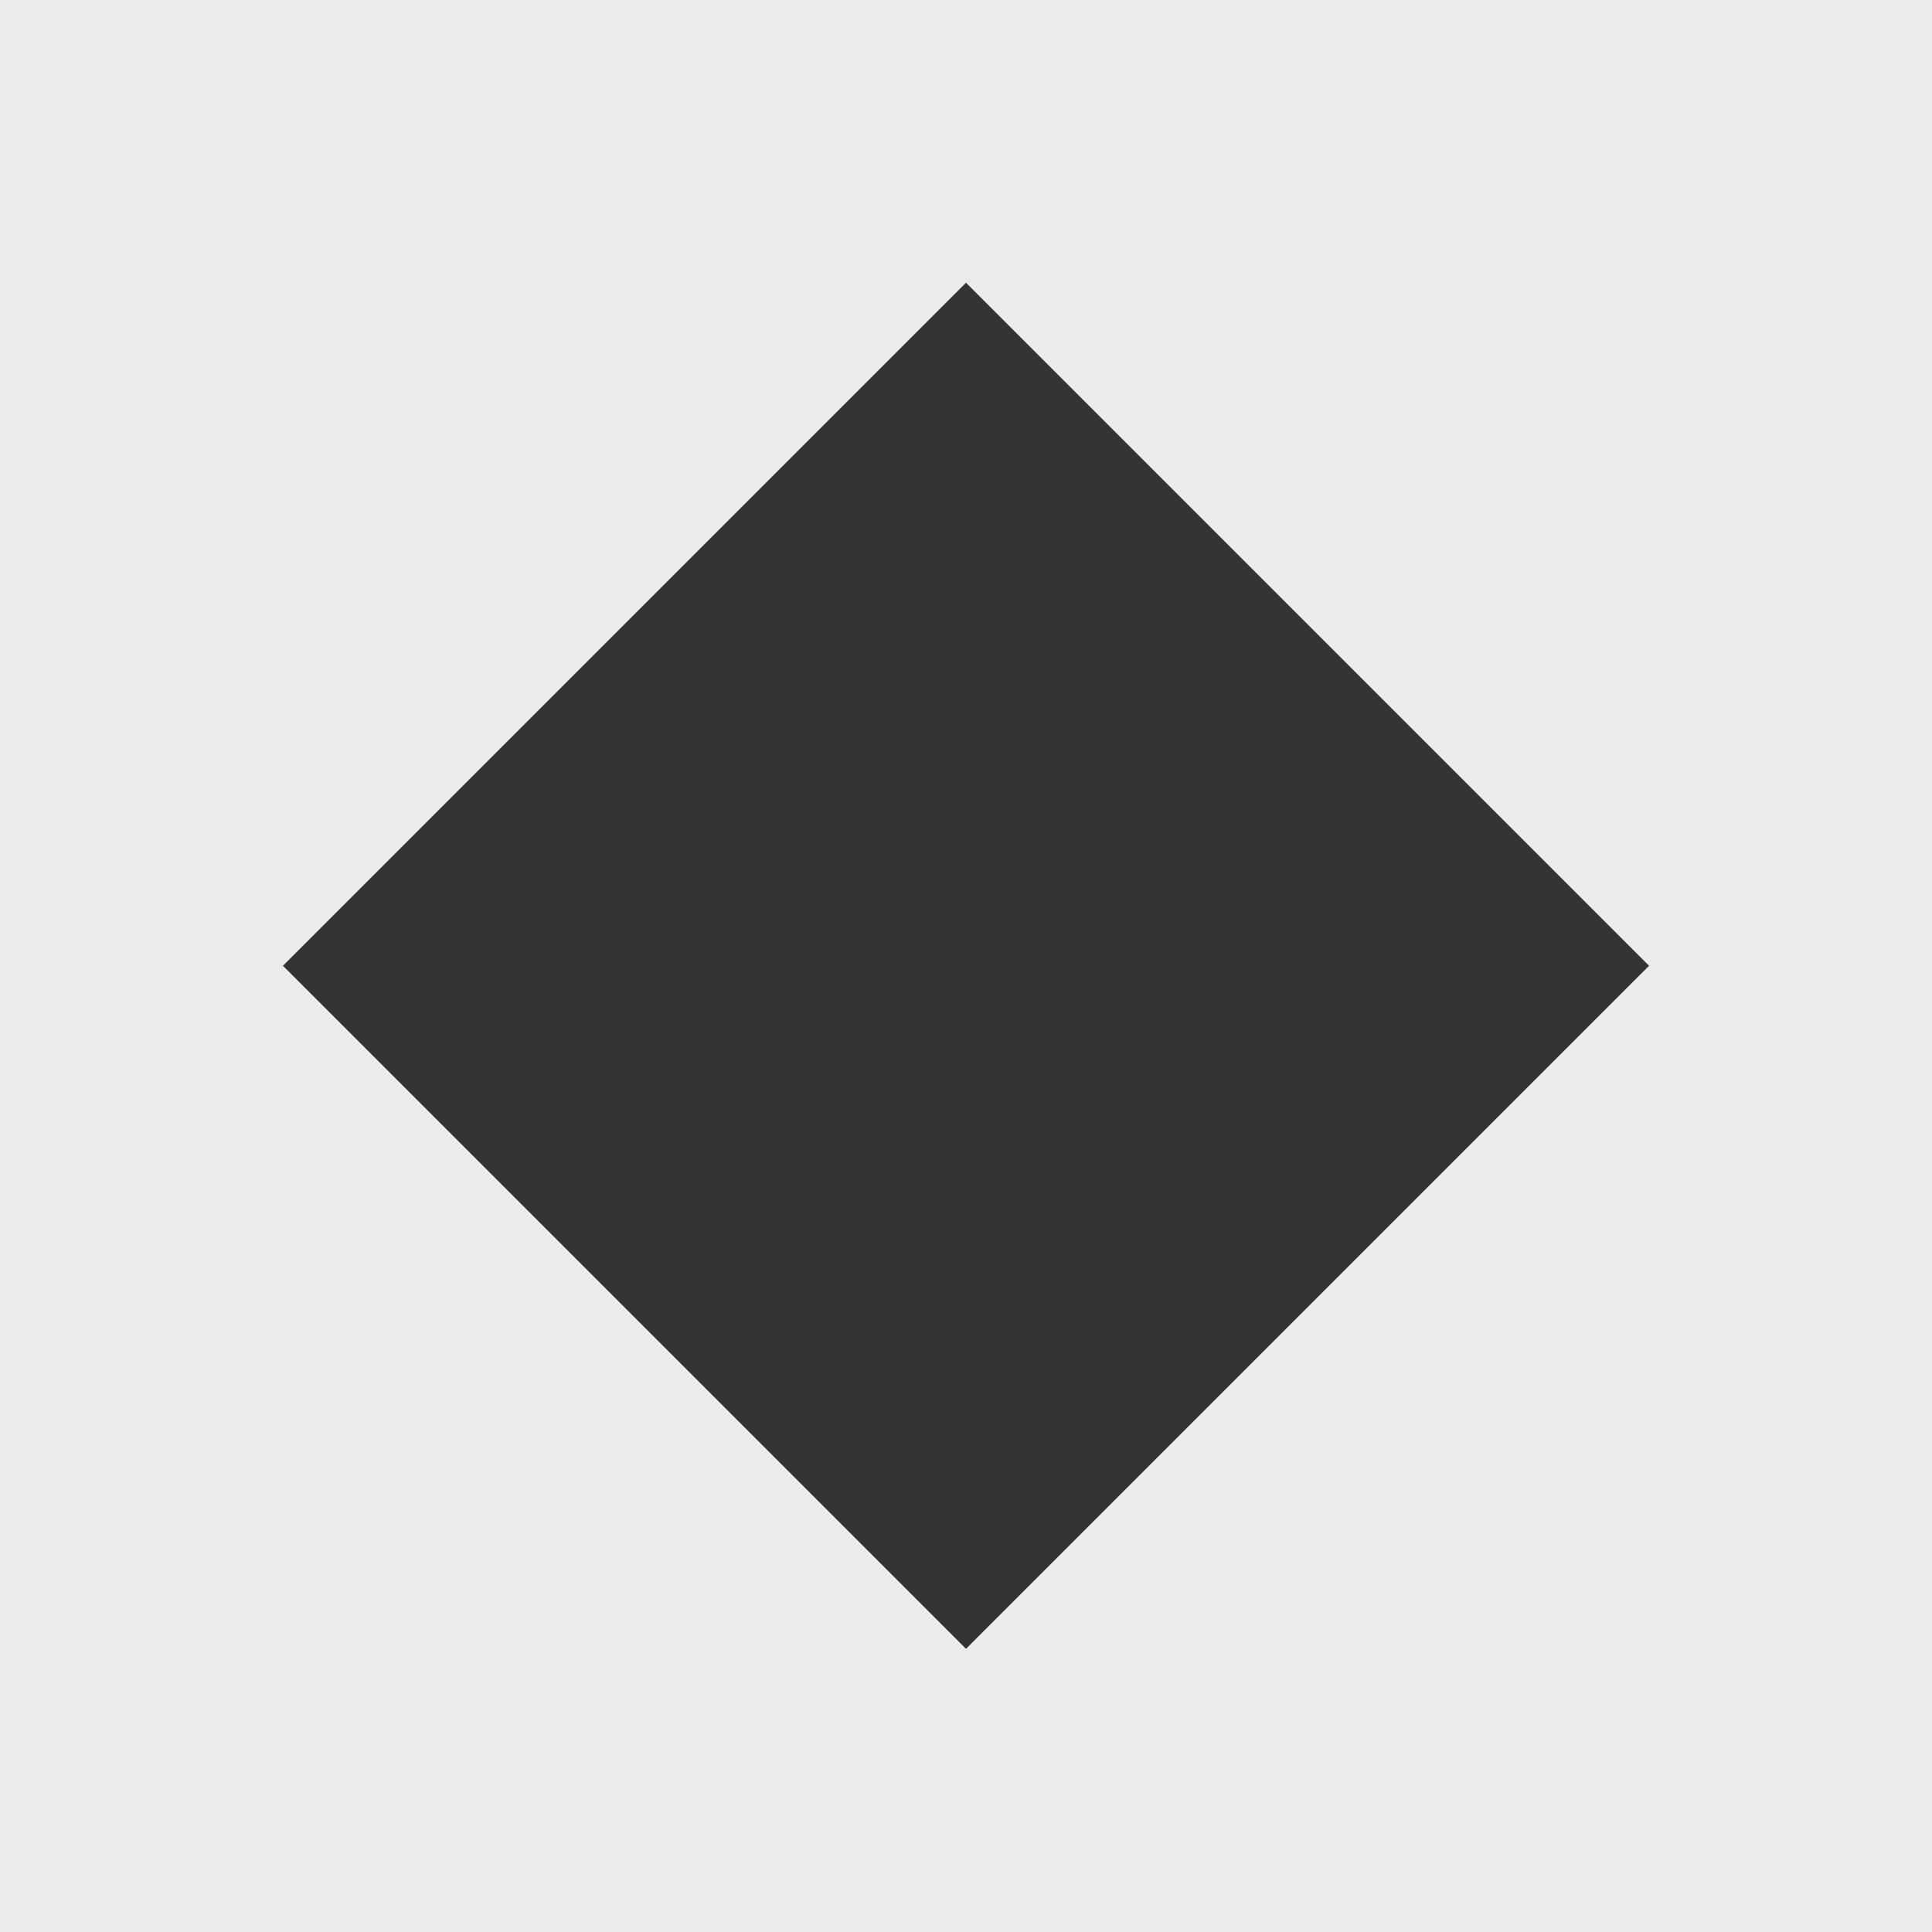 <svg xmlns="http://www.w3.org/2000/svg" width="24.724" height="24.724" viewBox="0 0 24.724 24.724">
  <rect x="0" y="0" width="24.724" height="24.724" fill="#333333" stroke="none"/>
  <g id="Group_33" data-name="Group 33" transform="translate(0)">
    <path id="Path_23" data-name="Path 23" d="M117.91,571.029v24.724h24.724V571.029Zm12.362,21.1-8.741-8.741,8.741-8.741,8.741,8.741Z" transform="translate(-117.91 -571.029)" fill="#ecebeb"/>
  </g>
</svg>
